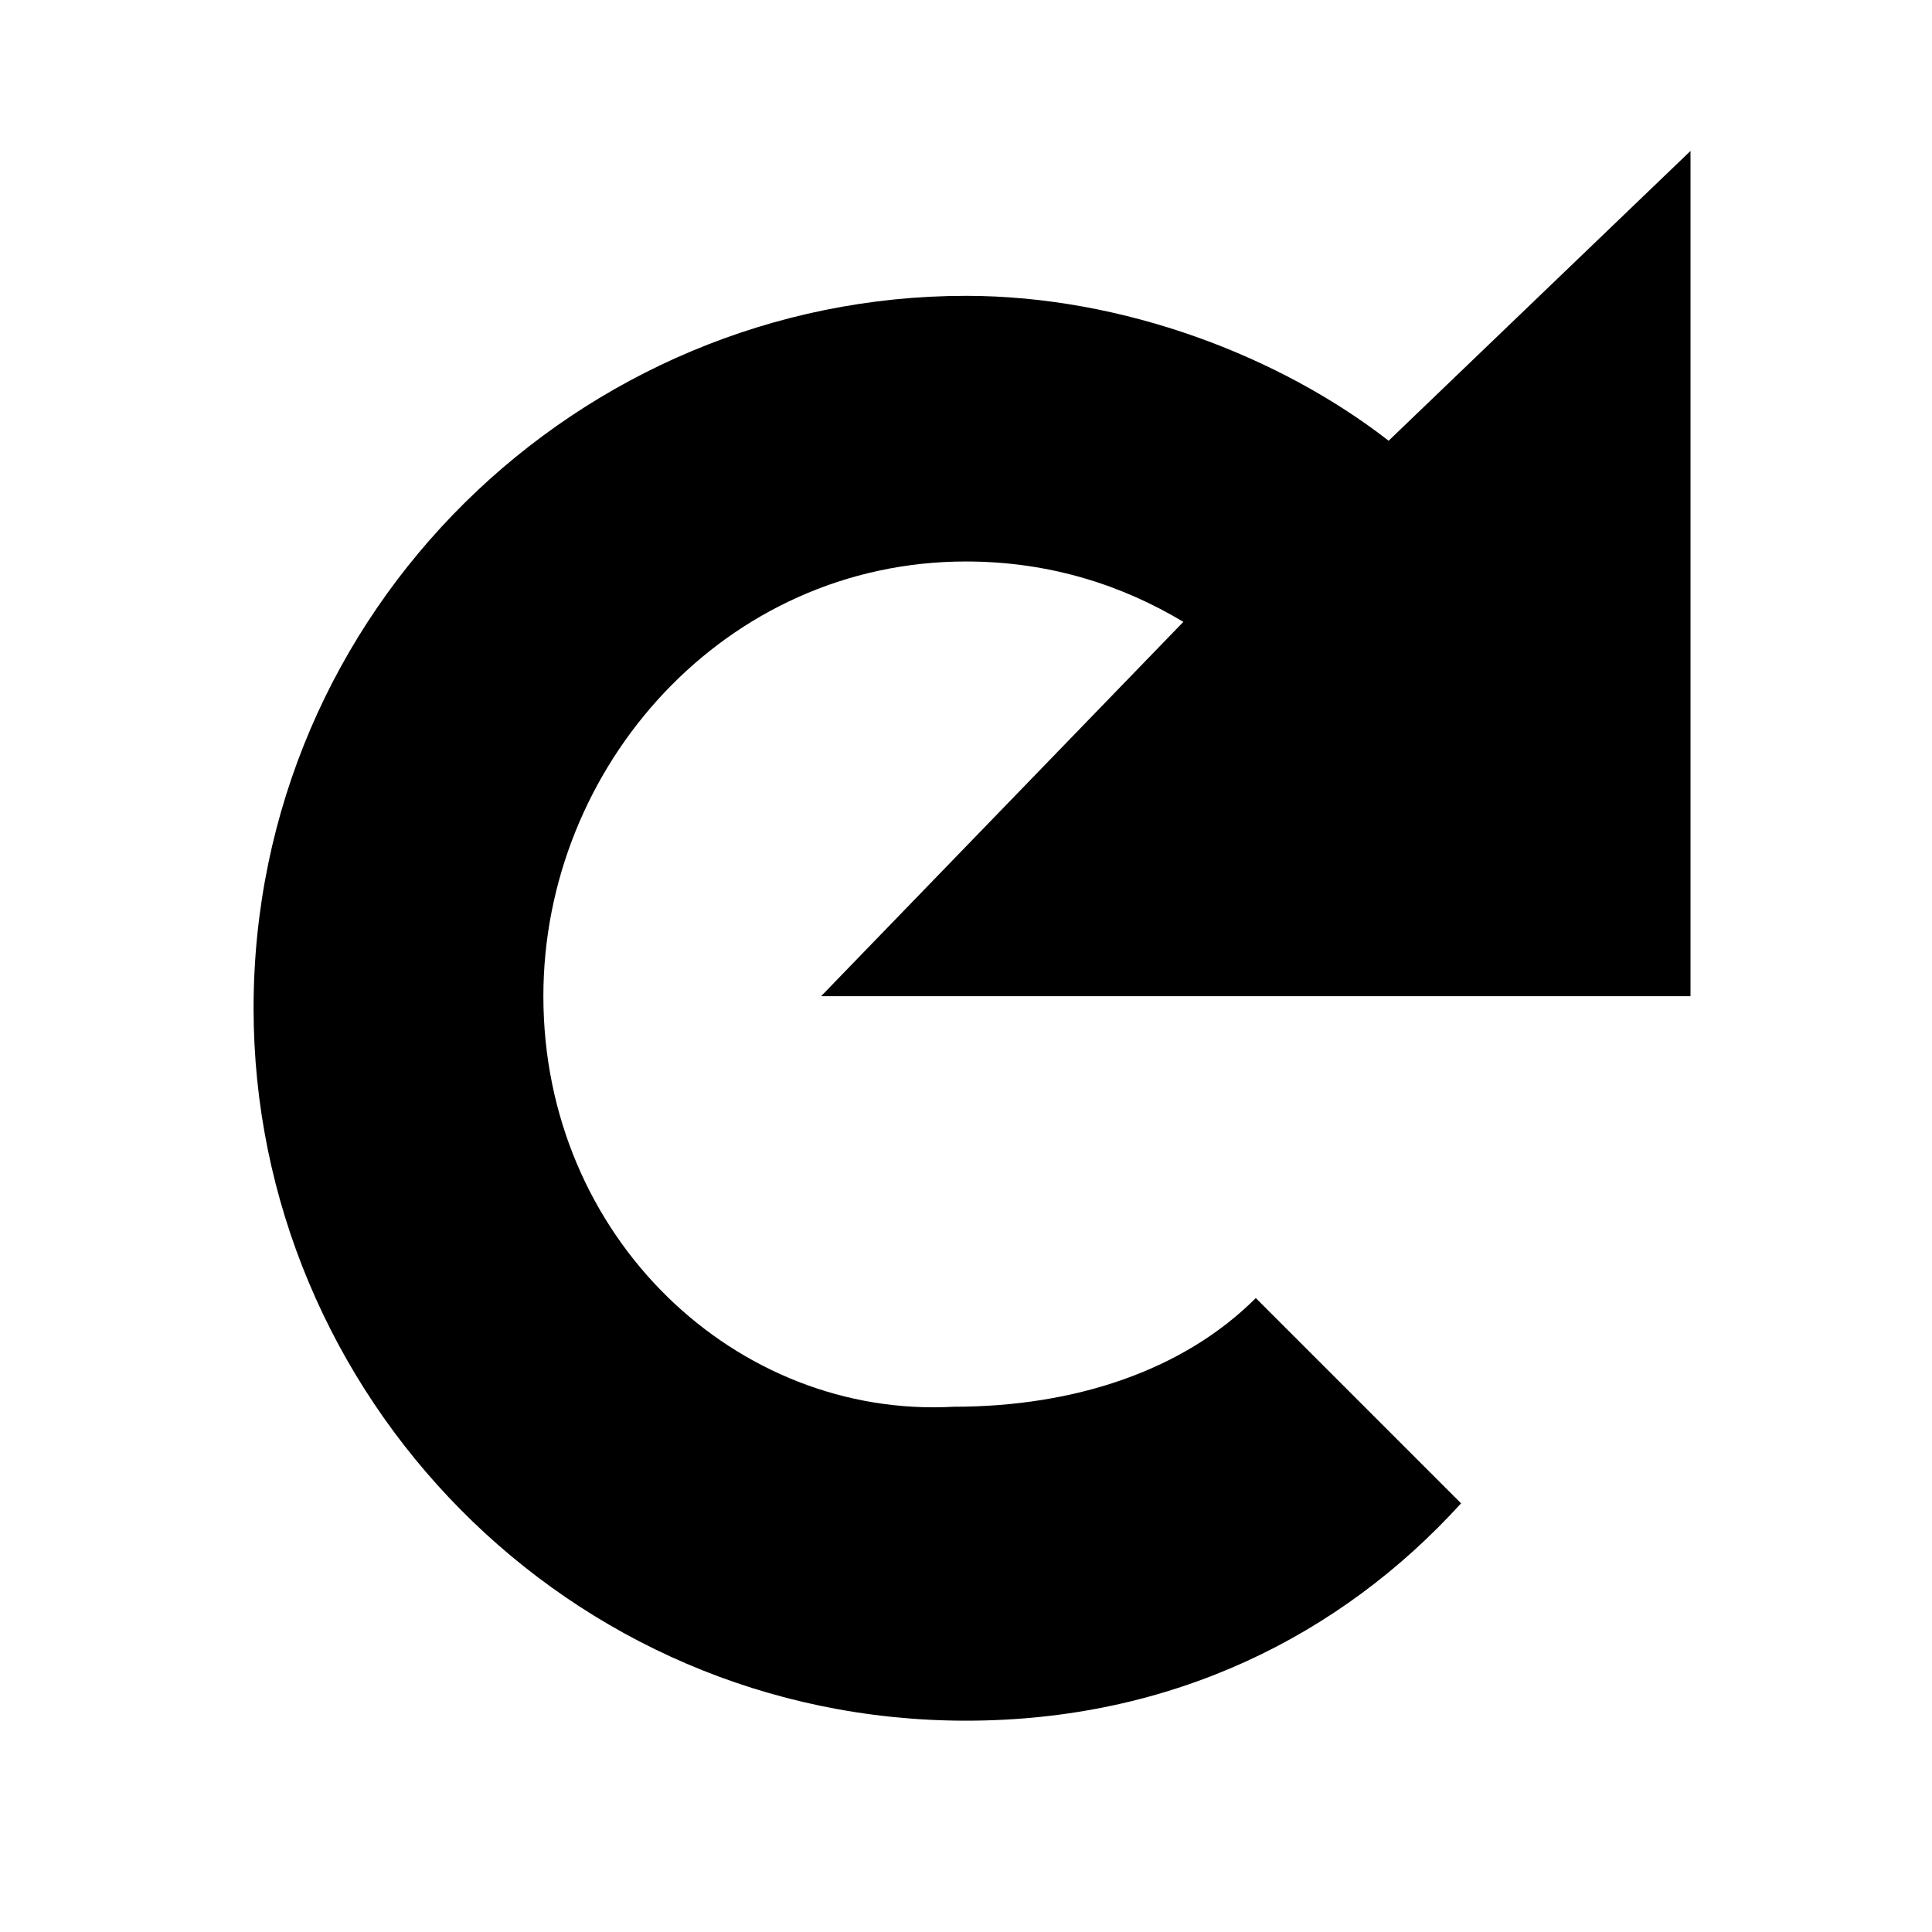 <!-- This Source Code Form is subject to the terms of the Mozilla Public
   - License, v. 2.0. If a copy of the MPL was not distributed with this
   - file, You can obtain one at http://mozilla.org/MPL/2.0/. -->
<svg xmlns="http://www.w3.org/2000/svg"
     width="32" height="32" viewBox="0 0 32 32">
  <path fill="context-fill" d="M28,16.5v-14l-5,4.8c-1.8-1.4-4.4-2.4-7-2.4c-6.4,0-11.8,5.2-11.8,11.8c0,6.4,5.2,11.8,11.8,11.8c3.4,0,6.2-1.4,8.2-3.6 l-3.4-3.4c-1.2,1.2-3,1.8-5,1.8c-3.6,0.2-6.8-2.8-6.8-6.8c0-3.8,3-7.2,7-7.2c1.4,0,2.6,0.4,3.6,1l-6,6.2H28z"/>
</svg>

